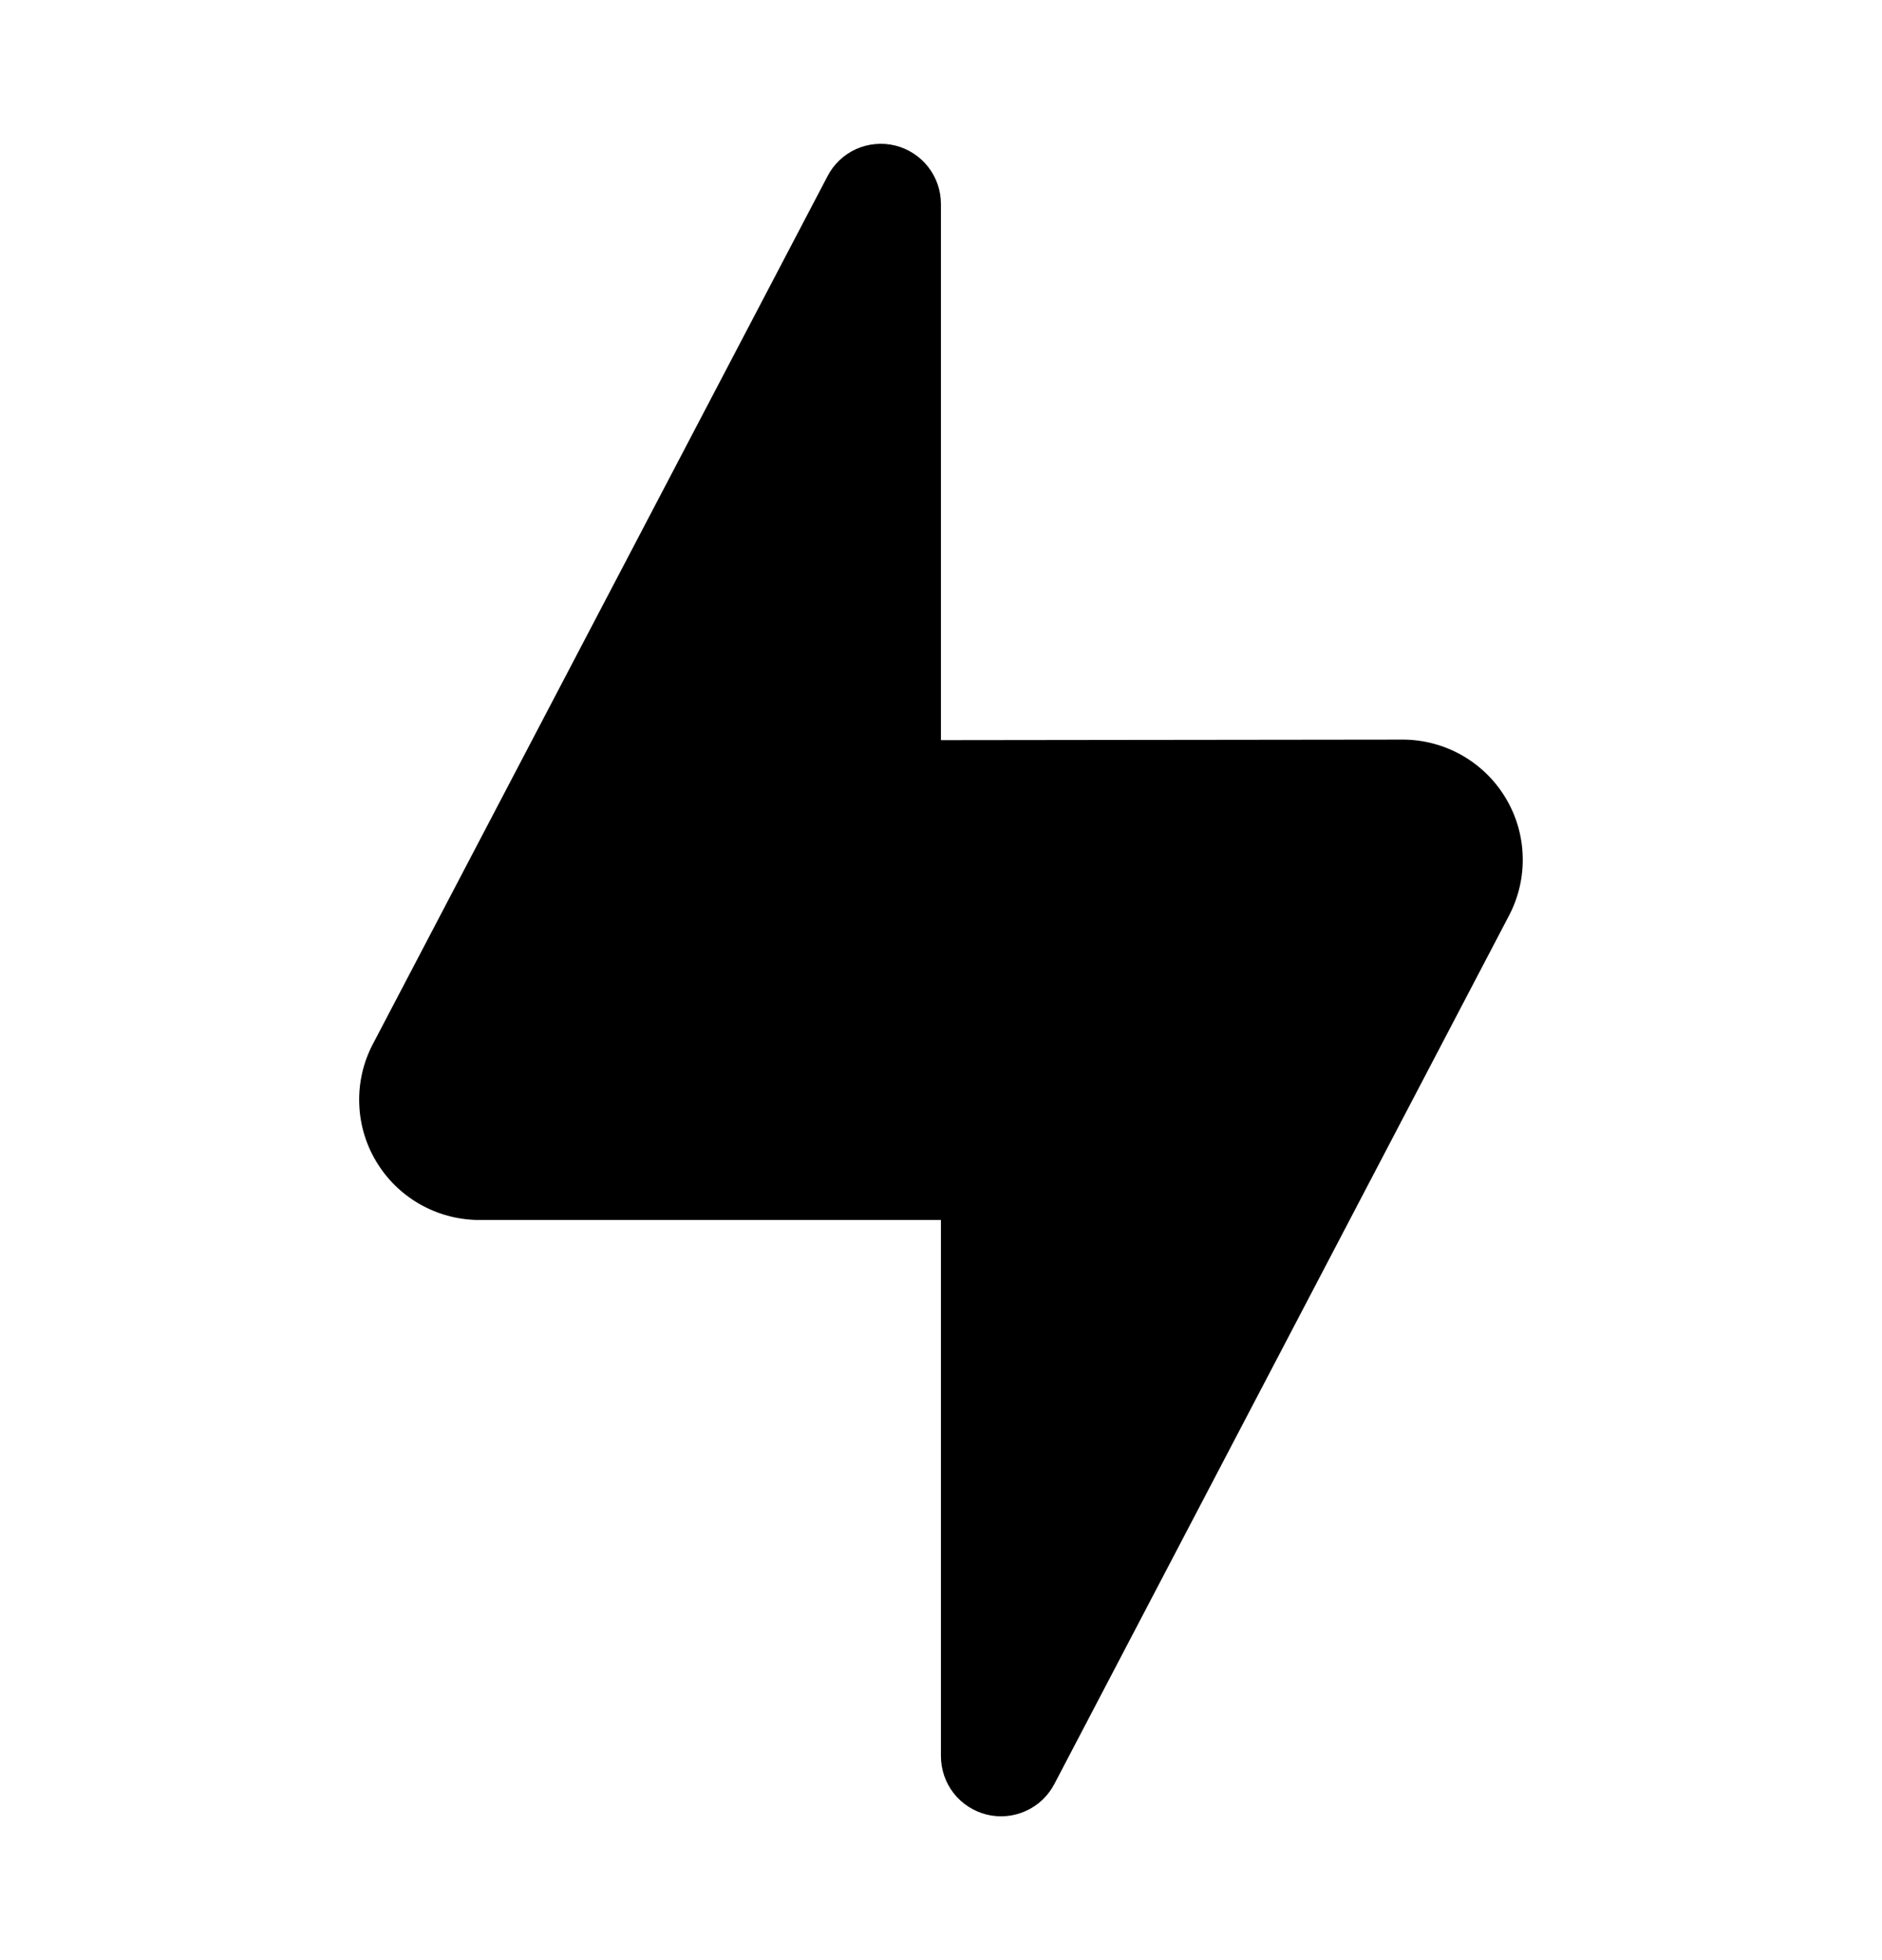 <svg xmlns="http://www.w3.org/2000/svg" width="24" height="25" viewBox="0 0 24 25" fill="none"><path fill-rule="evenodd" clip-rule="evenodd" d="M11.999 9.44V2.6C11.999 2.428 11.941 2.262 11.835 2.127C11.729 1.992 11.581 1.897 11.415 1.856C11.248 1.815 11.072 1.832 10.916 1.902C10.76 1.973 10.632 2.094 10.553 2.247L4.753 13.32C4.632 13.552 4.573 13.81 4.581 14.071C4.588 14.332 4.662 14.587 4.796 14.811C4.929 15.035 5.118 15.222 5.344 15.353C5.57 15.484 5.825 15.555 6.086 15.56H11.999V22.4C12 22.572 12.057 22.738 12.163 22.873C12.269 23.008 12.418 23.103 12.584 23.144C12.751 23.185 12.926 23.168 13.083 23.097C13.239 23.027 13.367 22.905 13.446 22.753L19.246 11.673C19.366 11.442 19.426 11.183 19.418 10.922C19.411 10.661 19.337 10.406 19.203 10.182C19.07 9.958 18.881 9.771 18.655 9.64C18.429 9.509 18.174 9.438 17.913 9.433L11.999 9.44Z" fill="black"/></svg>